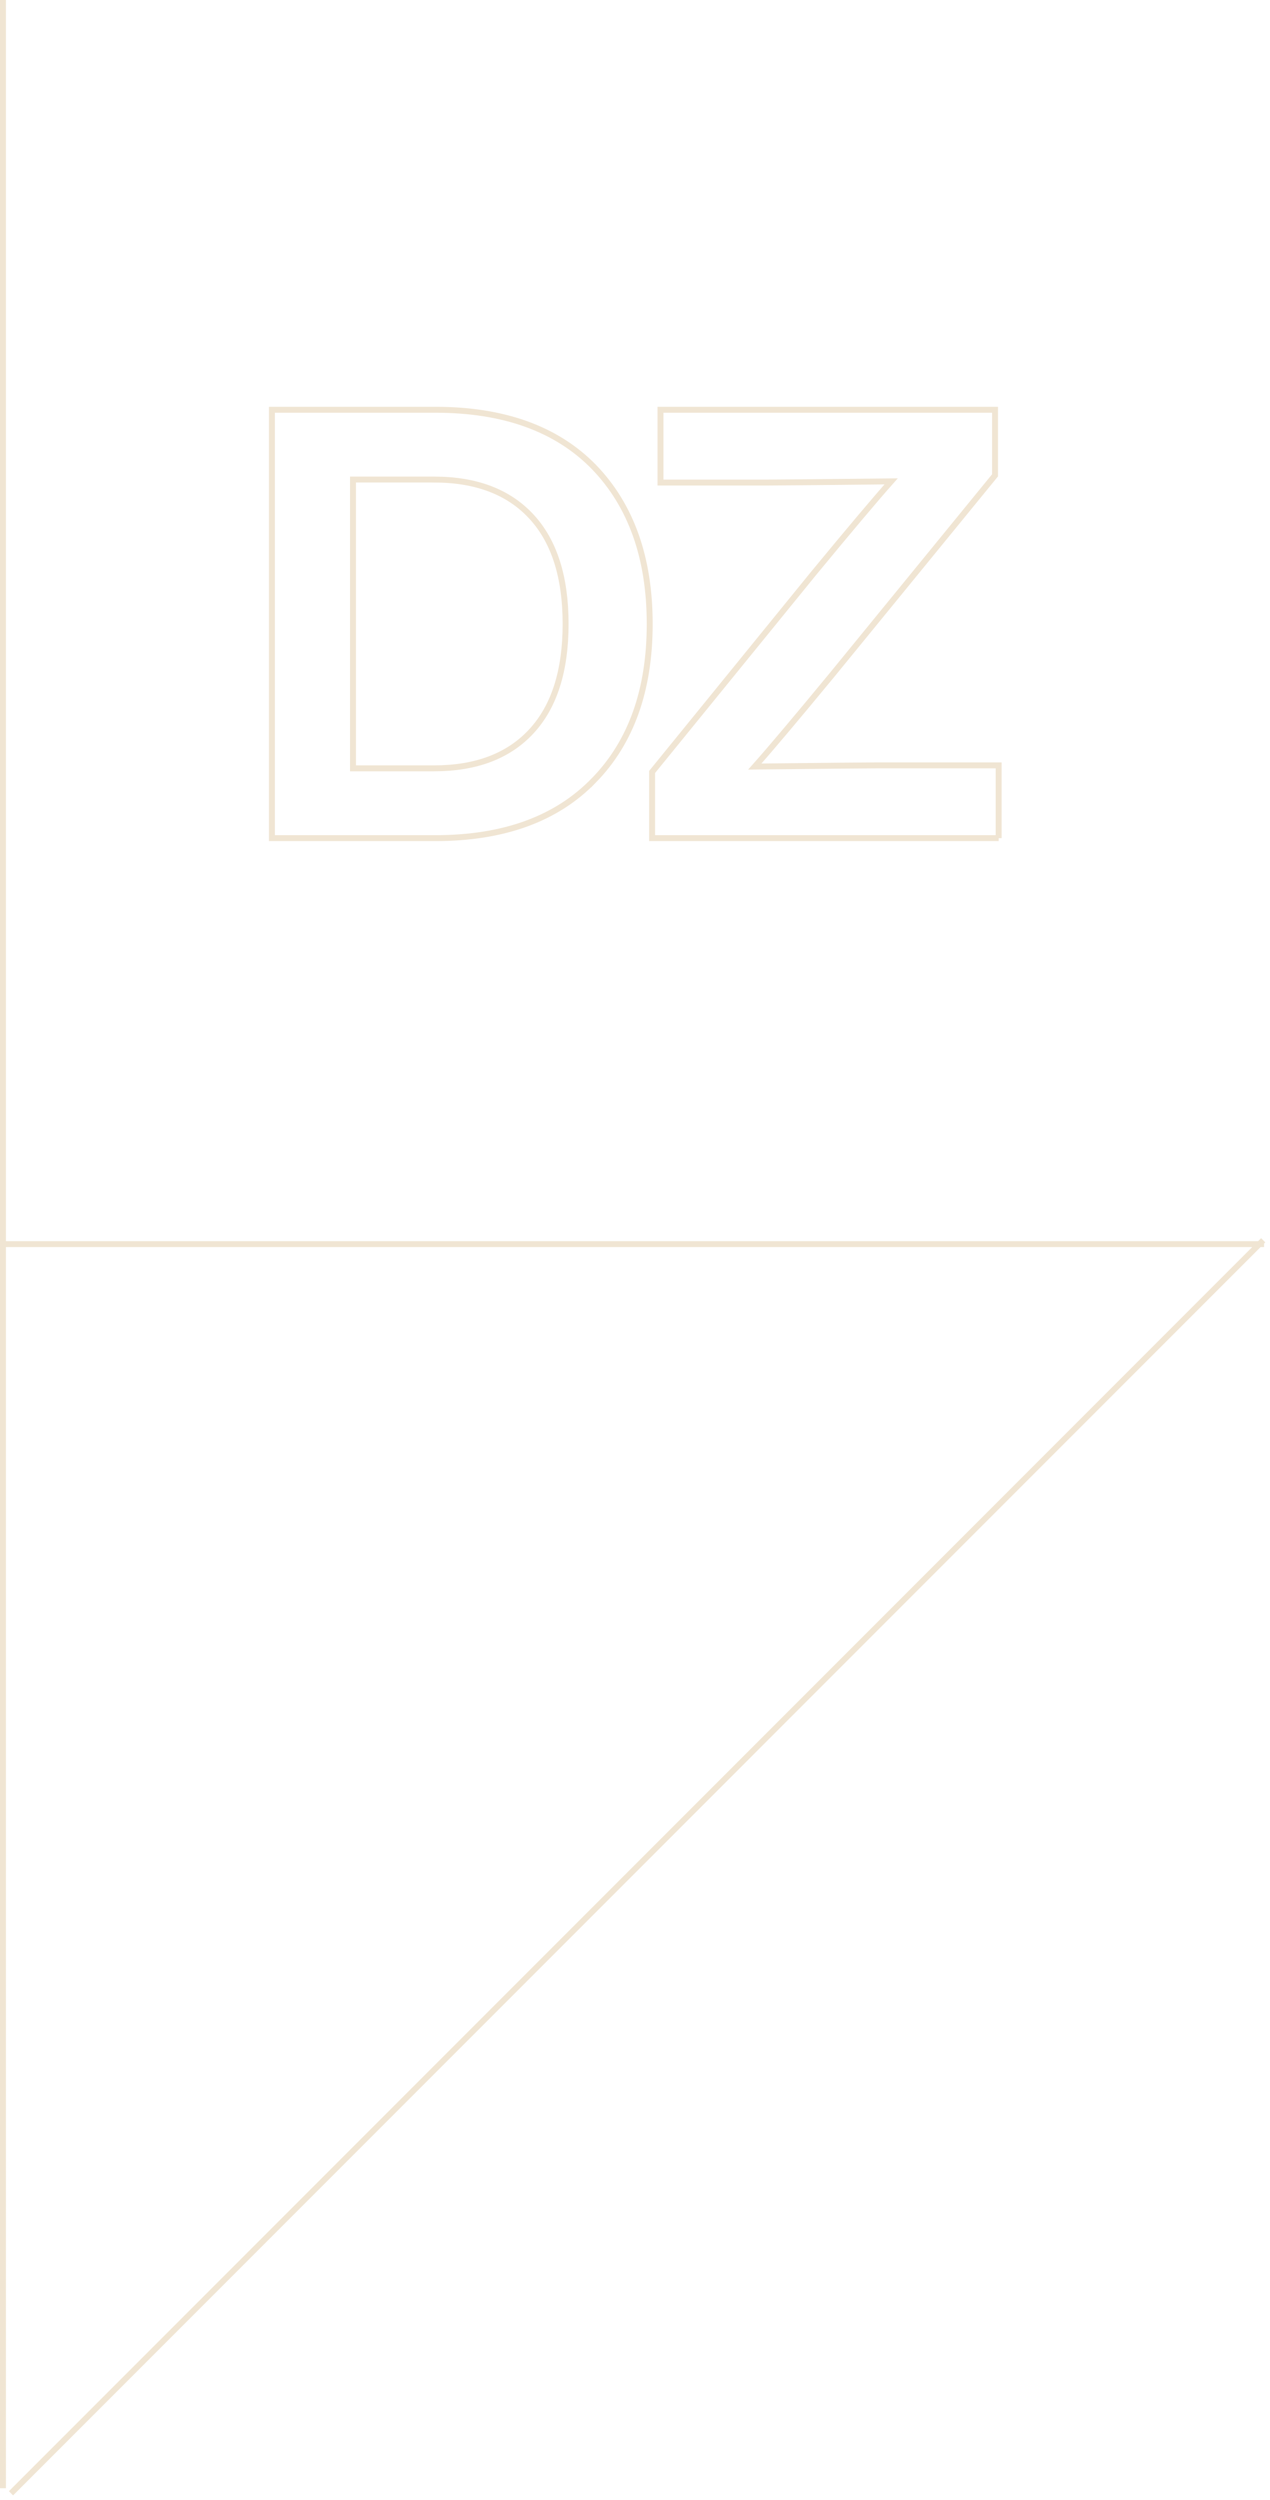 <svg width="214" height="421" viewBox="0 0 214 421" fill="none" xmlns="http://www.w3.org/2000/svg"><path stroke="#F0E5D3" d="M.5 0v419M213 209.5H0m1.852 210.355l211.002-211.003m-112.789-77.444c-6.275 6.483-15.18 9.728-26.72 9.728H45.819V69h27.528c11.536 0 20.444 3.21 26.719 9.624 6.274 6.483 9.412 15.3 9.412 26.444 0 11.144-3.138 19.926-9.412 26.344v-.004zm68.211 9.728h-58.394v-11.144l27.123-33.332c6.071-7.362 10.458-12.564 13.155-15.602-12.413.136-19.365.201-20.848.201h-18.015V69h56.37v11.044l-27.324 33.436c-6.071 7.361-10.458 12.564-13.155 15.601 12.414-.133 19.362-.201 20.848-.201h20.24v12.259-.003z"/><path d="M73.145 80.75H59.481v48.632h13.664c7.085 0 12.55-2.077 16.393-6.23 3.847-4.155 5.77-10.181 5.77-18.084 0-7.903-1.923-13.932-5.77-18.084-3.846-4.156-9.312-6.23-16.393-6.23v-.004z" stroke="#F0E5D3"/></svg>